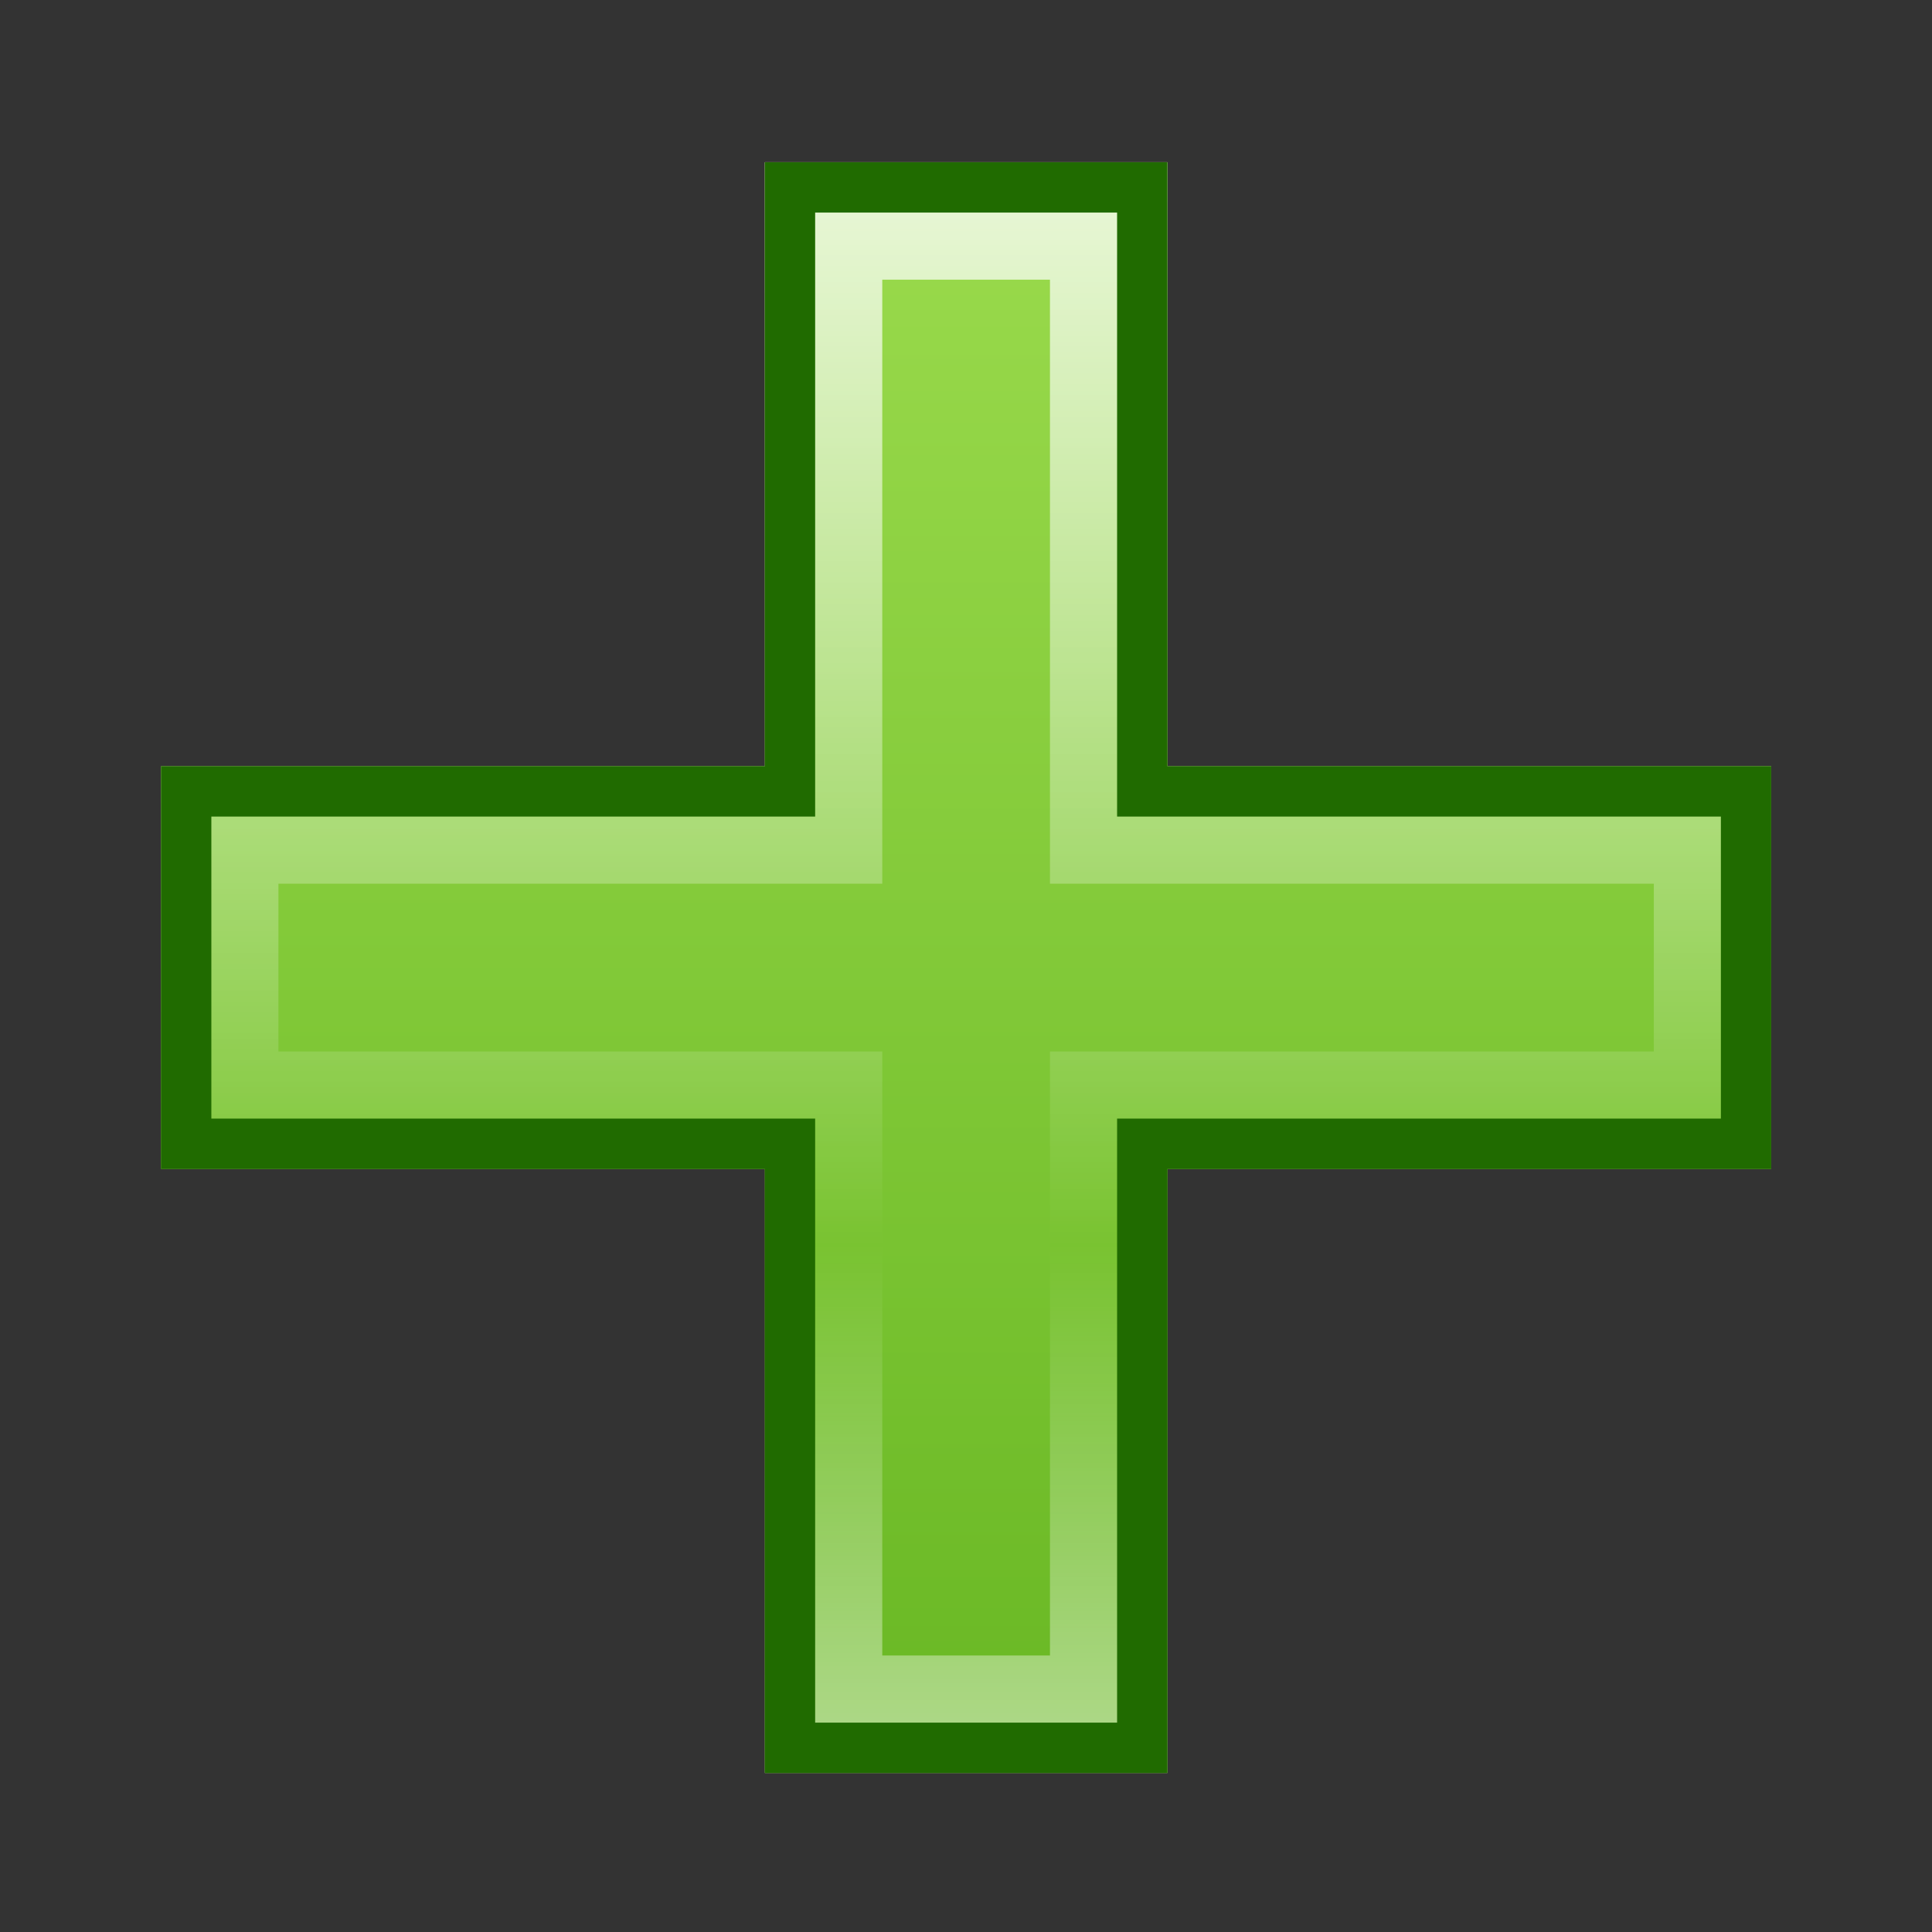 <?xml version="1.0" encoding="UTF-8" standalone="no"?>
<!DOCTYPE svg PUBLIC "-//W3C//DTD SVG 1.1//EN" "http://www.w3.org/Graphics/SVG/1.1/DTD/svg11.dtd">
<svg width="100%" height="100%" viewBox="0 0 48 48" version="1.1" xmlns="http://www.w3.org/2000/svg" xmlns:xlink="http://www.w3.org/1999/xlink" xml:space="preserve" xmlns:serif="http://www.serif.com/" style="fill-rule:evenodd;clip-rule:evenodd;stroke-linejoin:round;stroke-miterlimit:2;">
    <rect x="0" y="0" width="48" height="48" fill="#333333" stroke="none"/>
    <g transform="matrix(1,0,0,1,0,-59.842)">
        <g id="plus" transform="matrix(1,0,0,1,-98,59.842)">
            <rect x="98" y="0" width="48" height="48" style="fill:none;"/>
            <g transform="matrix(1.229,0,0,1.011,92.507,-60.725)">
                <path d="M19.931,88.79L7.725,88.79L7.725,78.894L19.931,78.894L19.931,64.051L28.069,64.051L28.069,78.894L40.275,78.894L40.275,88.79L28.069,88.79L28.069,103.634L19.931,103.634L19.931,88.79Z" style="fill:url(#_Linear1);"/>
                <path d="M19.931,88.79L7.725,88.79L7.725,78.894L19.931,78.894L19.931,64.051L28.069,64.051L28.069,78.894L40.275,78.894L40.275,88.79L28.069,88.79L28.069,103.634L19.931,103.634L19.931,88.79ZM22.305,88.79L22.305,100.747L25.695,100.747L25.695,85.904L37.902,85.904L37.902,81.781L25.695,81.781L25.695,66.937L22.305,66.937L22.305,81.781L10.098,81.781L10.098,85.904L22.305,85.904L22.305,88.79Z" style="fill:url(#_Linear2);"/>
                <path d="M19.931,88.79L7.725,88.79L7.725,78.894L19.931,78.894L19.931,64.051L28.069,64.051L28.069,78.894L40.275,78.894L40.275,88.79L28.069,88.79L28.069,103.634L19.931,103.634L19.931,88.79ZM20.948,102.397L27.052,102.397L27.052,87.553L39.258,87.553L39.258,80.131L27.052,80.131L27.052,65.288L20.948,65.288L20.948,80.131L8.742,80.131L8.742,87.553L20.948,87.553L20.948,102.397Z" style="fill:rgb(32,107,0);"/>
            </g>
        </g>
    </g>
    <defs>
        <linearGradient id="_Linear1" x1="0" y1="0" x2="1" y2="0" gradientUnits="userSpaceOnUse" gradientTransform="matrix(-0,39.583,-32.55,-0,24,64.051)"><stop offset="0" style="stop-color:rgb(155,219,77);stop-opacity:1"/><stop offset="1" style="stop-color:rgb(104,183,35);stop-opacity:1"/></linearGradient>
        <linearGradient id="_Linear2" x1="0" y1="0" x2="1" y2="0" gradientUnits="userSpaceOnUse" gradientTransform="matrix(0,39.583,-32.55,0,24,64.051)"><stop offset="0" style="stop-color:white;stop-opacity:0.8"/><stop offset="0.67" style="stop-color:white;stop-opacity:0"/><stop offset="1" style="stop-color:white;stop-opacity:0.5"/></linearGradient>
    </defs>
</svg>
